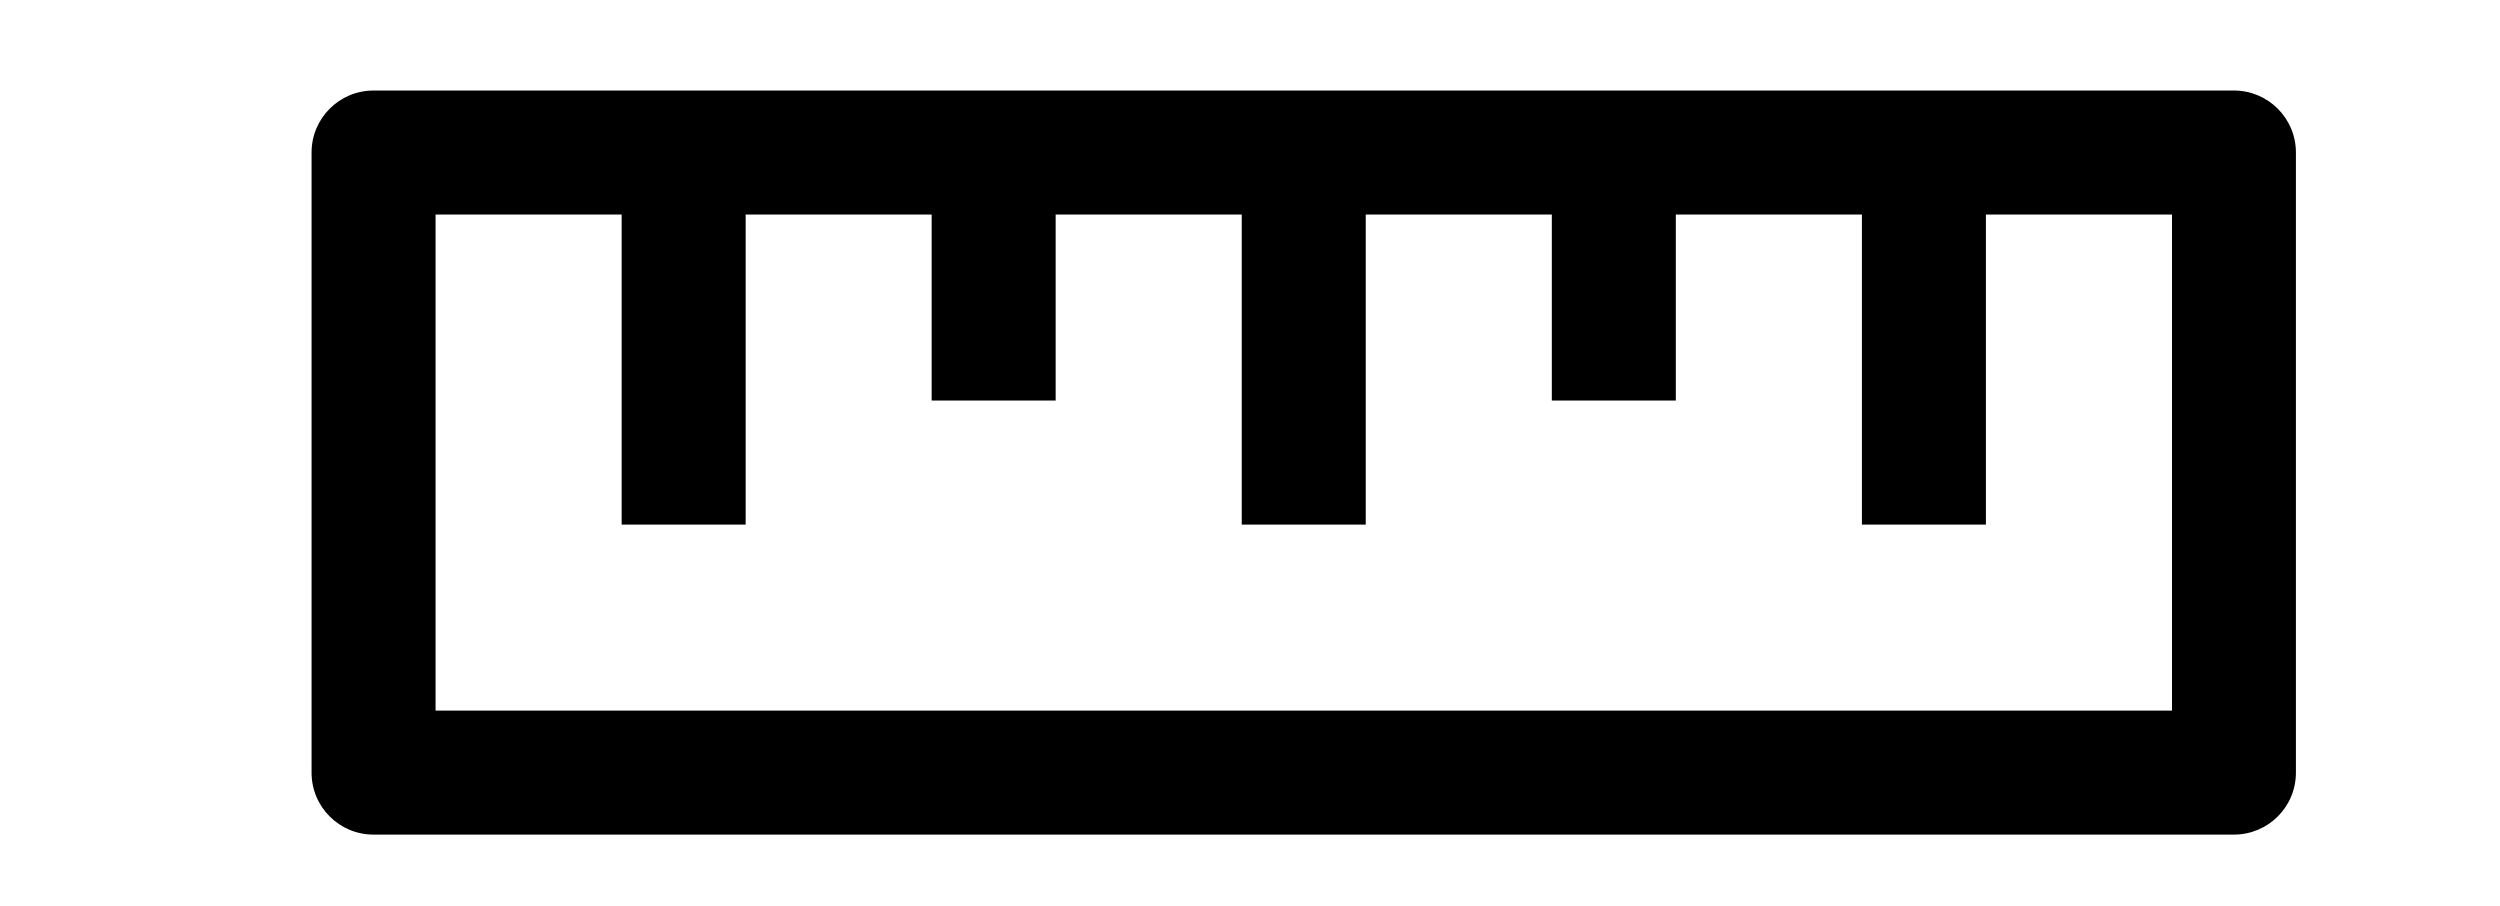 <?xml version="1.0" encoding="utf-8"?>
<!-- Generator: Adobe Illustrator 16.0.0, SVG Export Plug-In . SVG Version: 6.00 Build 0)  -->
<!DOCTYPE svg PUBLIC "-//W3C//DTD SVG 1.1//EN" "http://www.w3.org/Graphics/SVG/1.1/DTD/svg11.dtd">
<svg version="1.1" id="Layer_1" xmlns="http://www.w3.org/2000/svg" xmlns:xlink="http://www.w3.org/1999/xlink" x="0px" y="0px"
	 width="28.75px" height="10.417px" viewBox="0 0 28.75 10.417" enable-background="new 0 0 28.75 10.417" xml:space="preserve">
<path d="M26.403,8.885V1.754c0-0.394-0.319-0.713-0.714-0.713H4.296c-0.394,0-0.713,0.319-0.713,0.713v7.131
	c0,0.395,0.319,0.713,0.713,0.713h21.393C26.084,9.598,26.403,9.28,26.403,8.885z M5.009,8.172V2.467h2.14v3.566h1.426V2.467h2.139
	v2.139h1.426V2.467h2.14v3.566h1.426V2.467h2.14v2.139h1.426V2.467h2.14v3.566h1.426V2.467h2.14v5.705H5.009z"/>
</svg>
